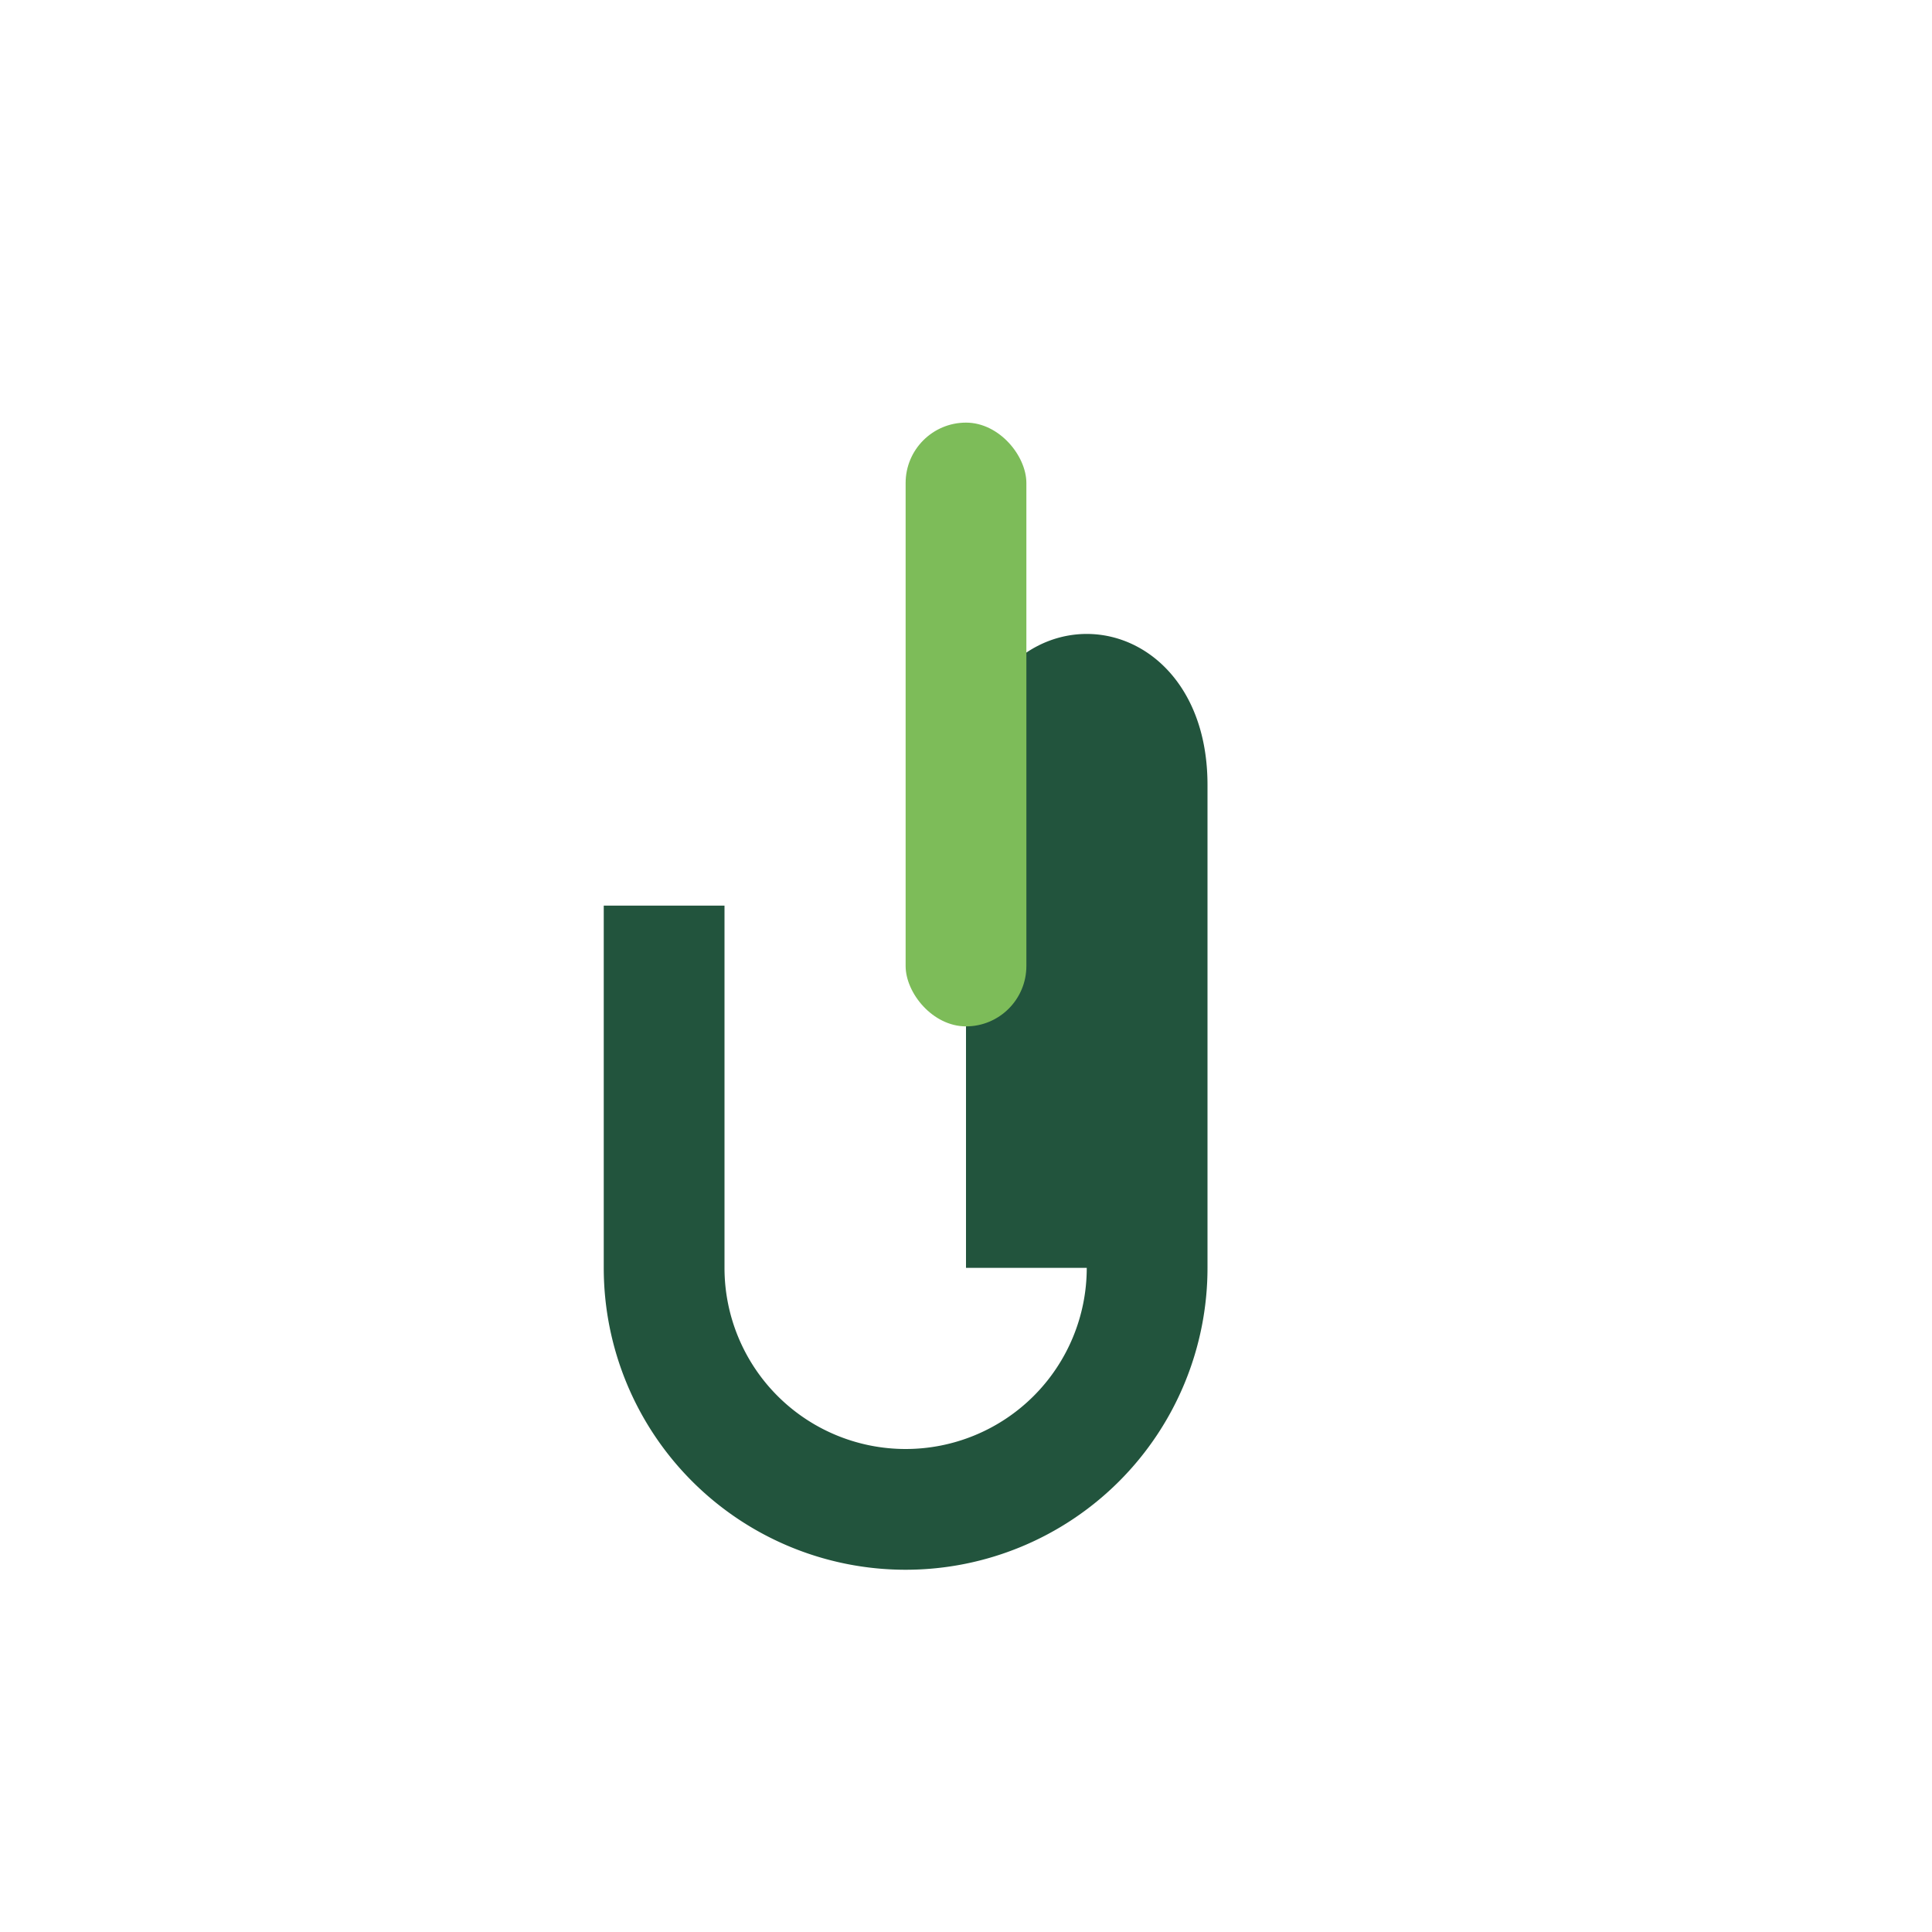 <?xml version="1.0" encoding="UTF-8"?>
<svg xmlns="http://www.w3.org/2000/svg" width="32" height="32" viewBox="0 0 32 32"><path d="M11 15v6a4 4 0 008 0v-8c0-2-2-2-2 0v8" fill="none" stroke="#22543D" stroke-width="2"/><rect x="15" y="7" width="2" height="10" rx="1" fill="#7DBC59"/></svg>